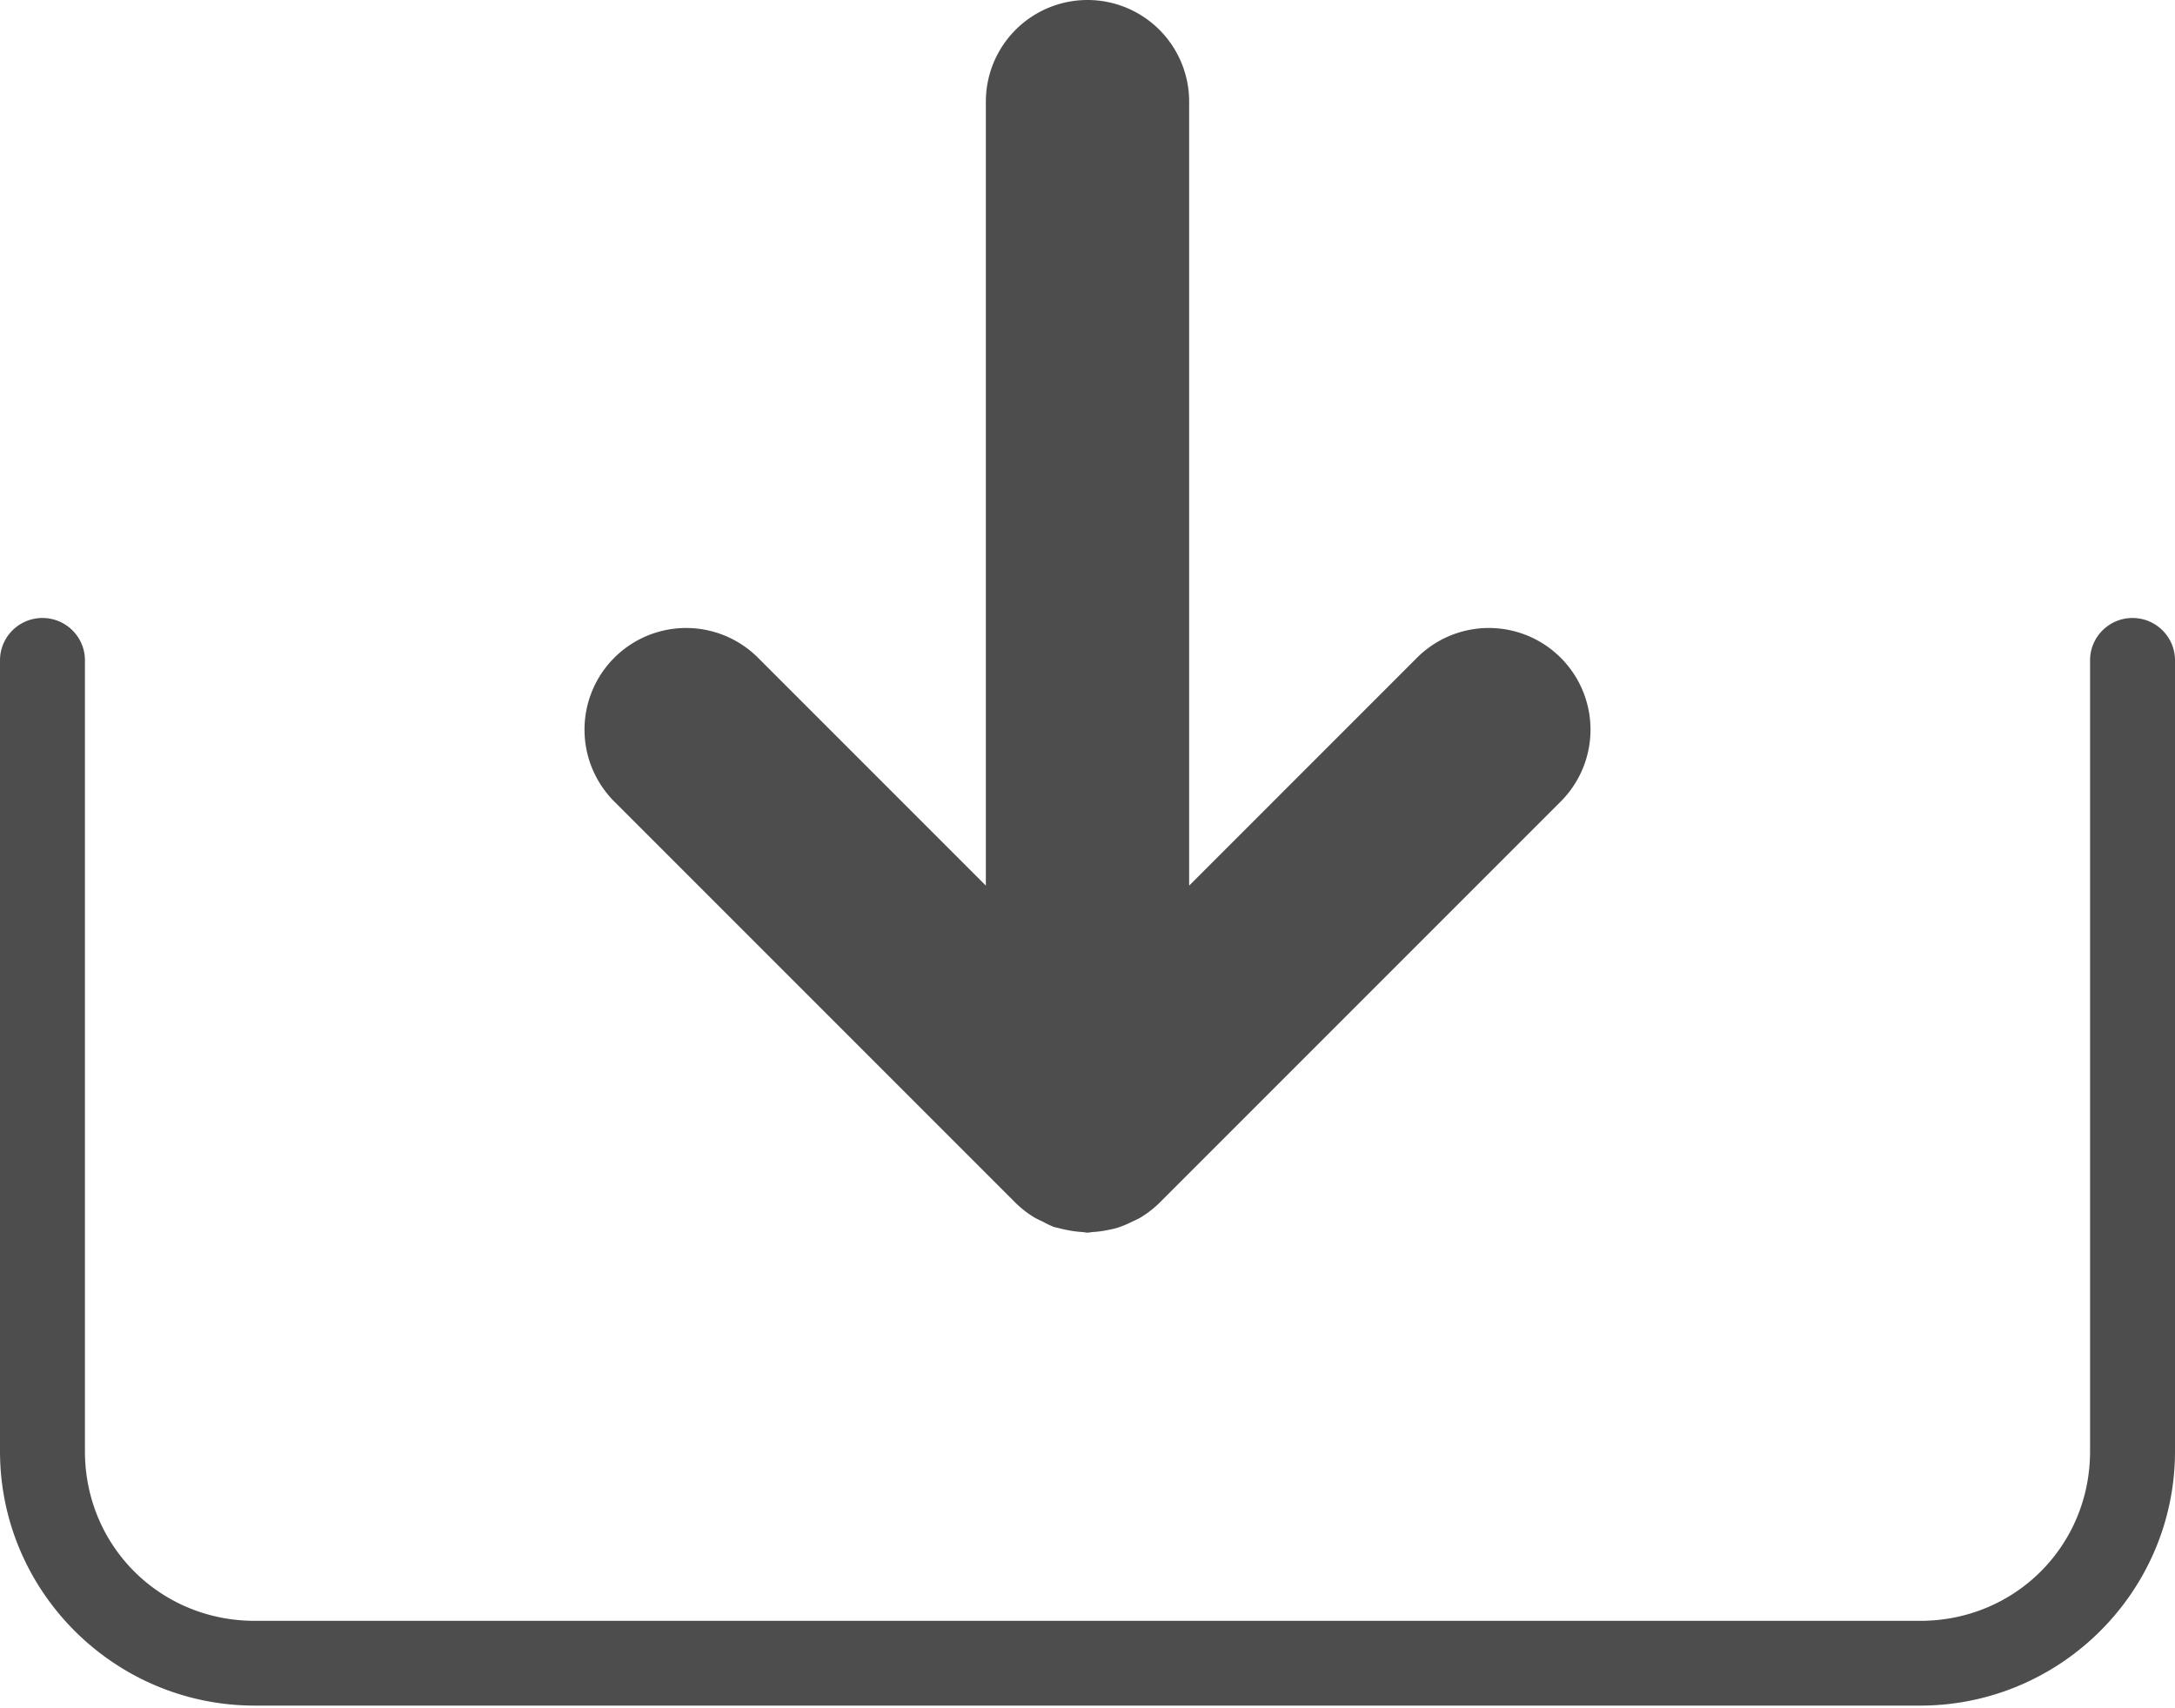 <svg version="1.1" viewBox="0 0 512 402" xml:space="preserve" xmlns="http://www.w3.org/2000/svg"><path d="m256 0a23.927 23.927 0 0 0-23.928 23.928v184.525l-53.631-53.631a23.927 23.927 0 0 0-23.111-6.193 23.927 23.927 0 0 0-10.727 6.193 23.927 23.927 0 0 0 0 33.838l94.477 94.477a23.927 23.927 0 0 0 4.631 3.553 23.927 23.927 0 0 0 1.691 0.814 23.927 23.927 0 0 0 0.008 0.004 23.927 23.927 0 0 0 2.686 1.295 23.927 23.927 0 0 0 0.975 0.223 23.927 23.927 0 0 0 2.158 0.492 23.927 23.927 0 0 0 3.627 0.477 23.927 23.927 0 0 0 1.145 0.15 23.927 23.927 0 0 0 1.145-0.15 23.927 23.927 0 0 0 3.623-0.477 23.927 23.927 0 0 0 2.16-0.492 23.927 23.927 0 0 0 0.004-0.002 23.927 23.927 0 0 0 3.643-1.51 23.927 23.927 0 0 0 0.018-0.008 23.927 23.927 0 0 0 1.701-0.818 23.927 23.927 0 0 0 4.625-3.551l0.006-0.006a23.927 23.927 0 0 0 0.006-0.008l94.467-94.463a23.927 23.927 0 0 0 0-33.838 23.927 23.927 0 0 0-23.113-6.193 23.927 23.927 0 0 0-10.725 6.193l-53.631 53.629v-184.523a23.927 23.927 0 0 0-23.928-23.928zm-246.002 145.459c-5.522-6.6e-4 -9.999 4.466-9.998 9.977v186.152c0 32.996 26.933 59.871 59.998 59.871h392.004c33.065 0 59.998-26.875 59.998-59.871v-186.152c6.6e-4 -5.51-4.476-9.977-9.998-9.977-5.521 4.2e-4 -9.997 4.467-9.996 9.977v186.152c0 22.288-17.669 39.92-40.004 39.92h-392.004c-22.335 0-40.004-17.632-40.004-39.92v-186.152c6.63e-4 -5.51-4.475-9.976-9.996-9.977z" style="-inkscape-stroke:none;color:#000000;fill:#4d4d4d;stroke-linecap:round;stroke-linejoin:round;stroke-width:.999"/></svg>

